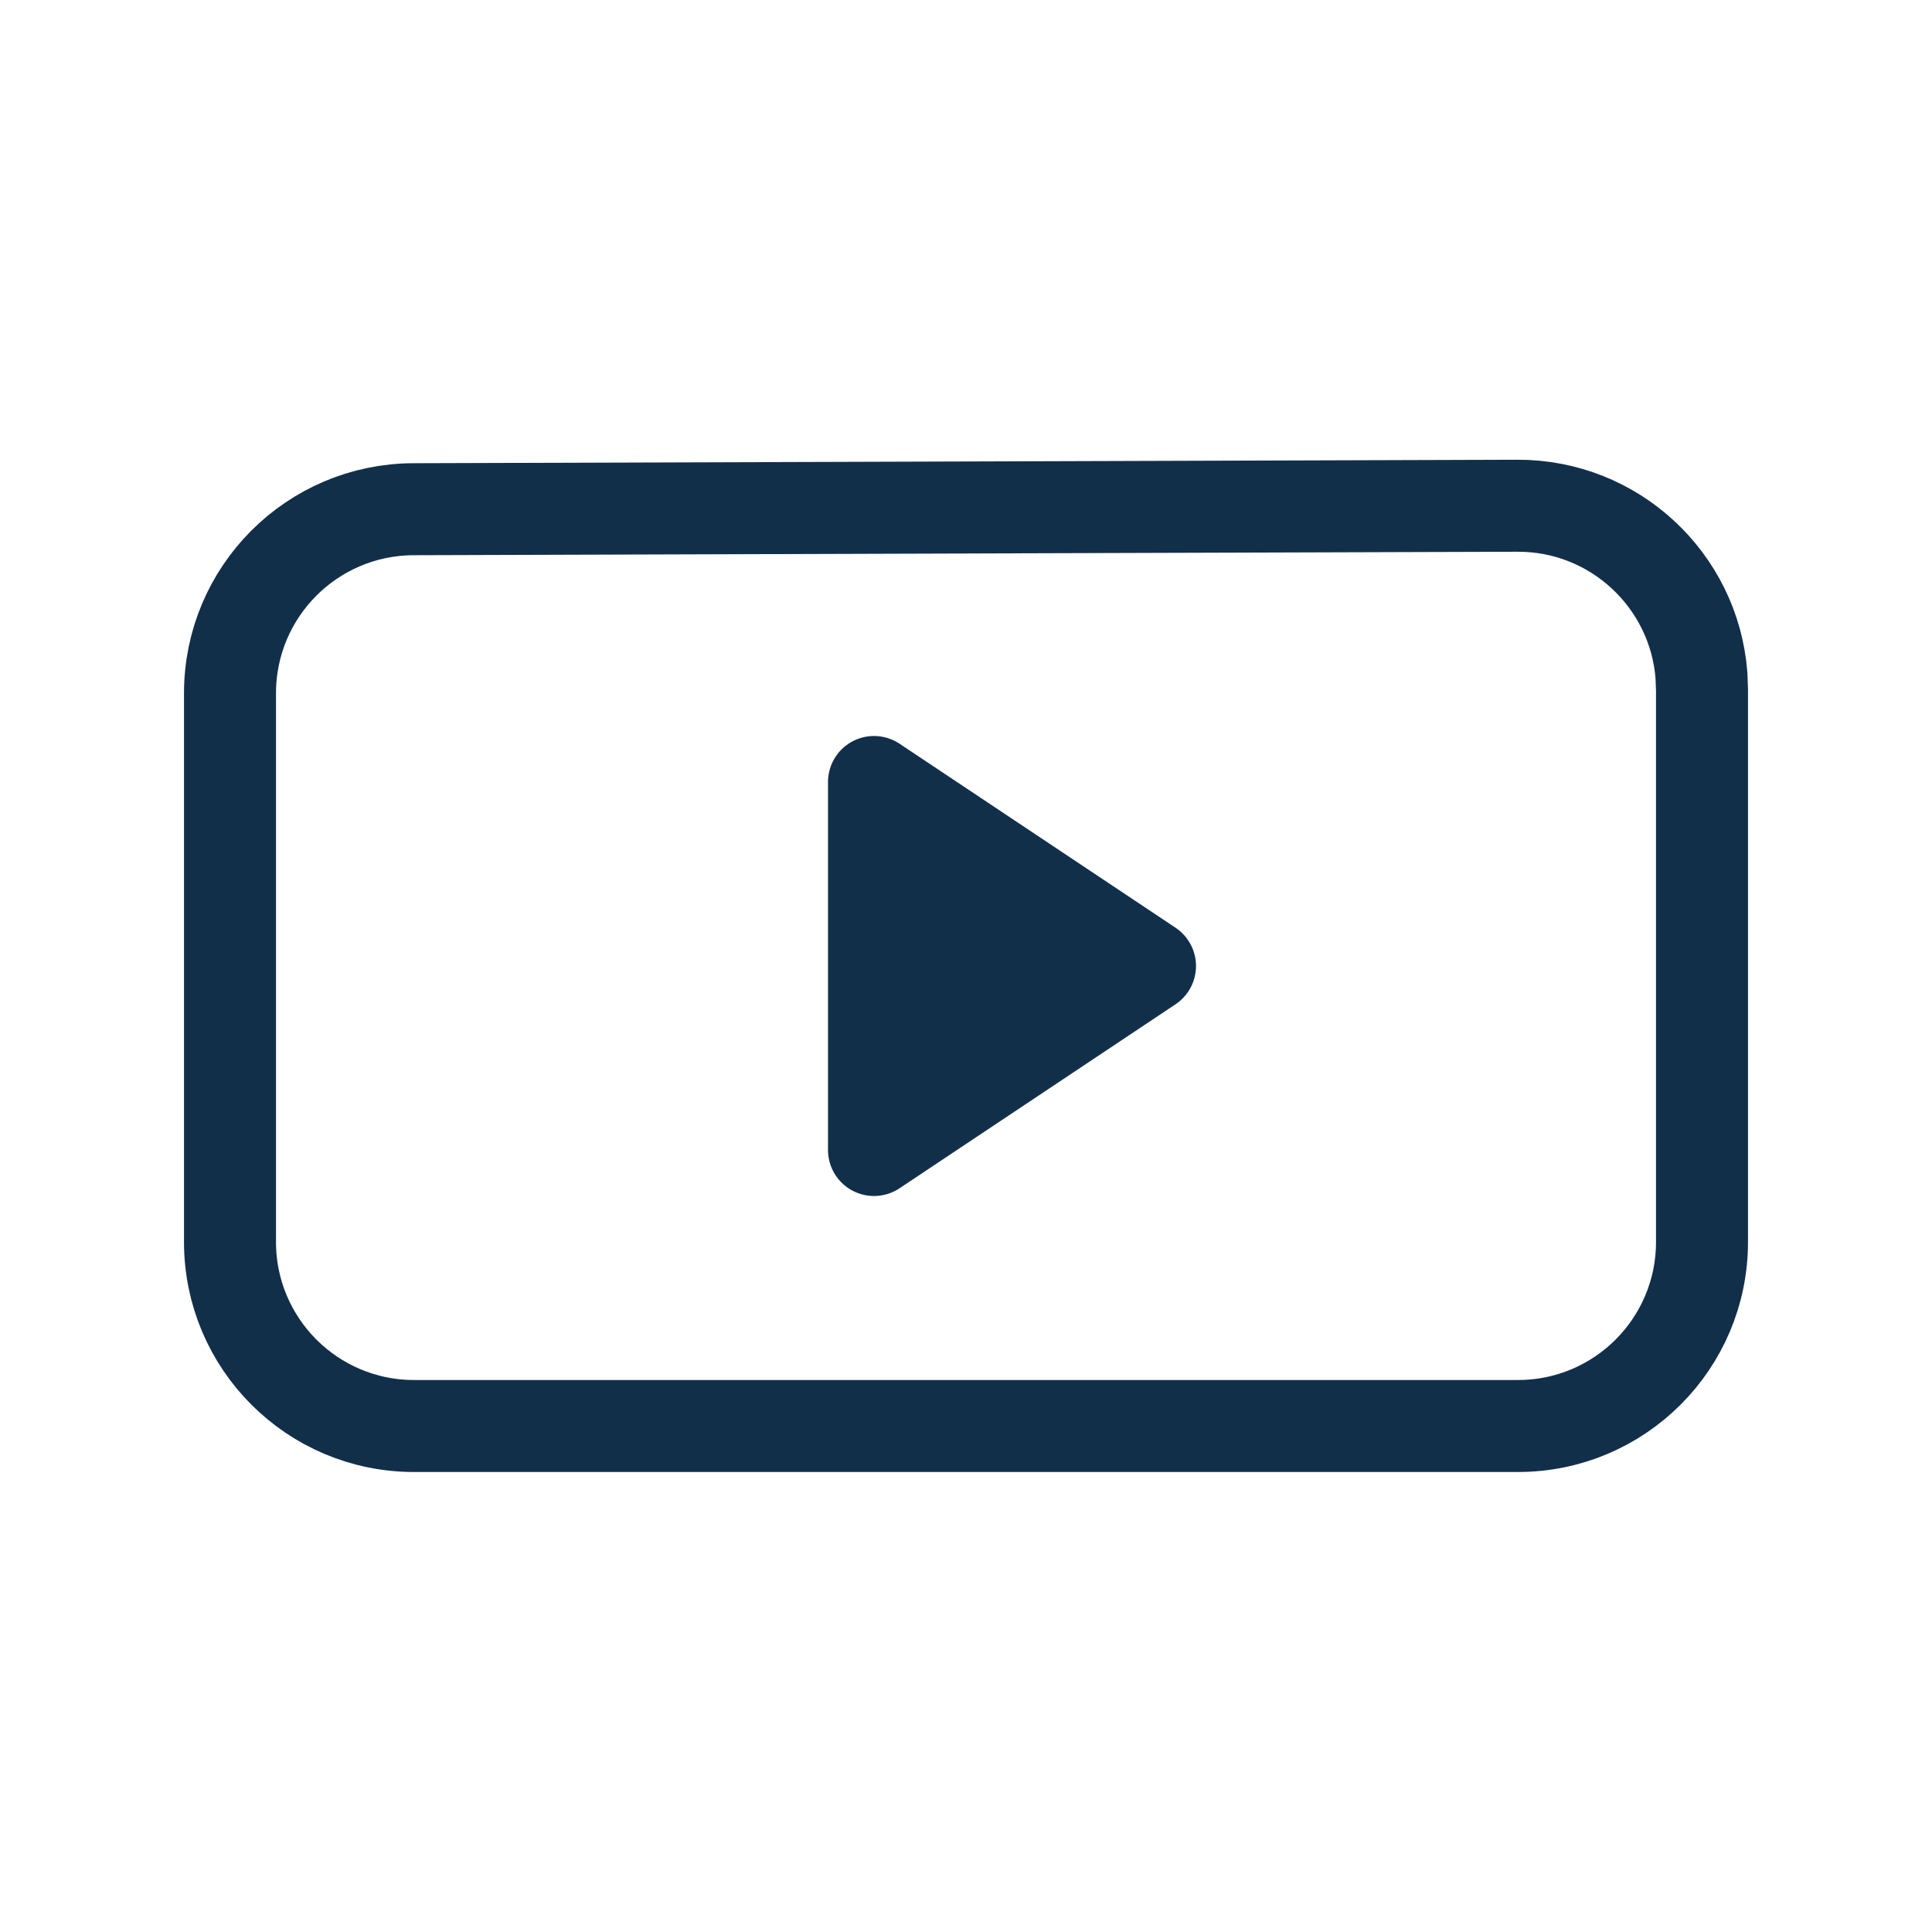 <svg width="800" height="800" viewBox="0 0 800 800" fill="none" xmlns="http://www.w3.org/2000/svg">
<path fill-rule="evenodd" clip-rule="evenodd" d="M171.188 210.857L628.331 209.414C668.497 209.288 701.502 240.265 704.535 279.679L704.762 285.604V514.286C704.762 556.365 670.65 590.476 628.572 590.476H171.429C129.35 590.476 95.238 556.365 95.238 514.286V287.047C95.238 245.062 129.204 210.989 171.188 210.857Z" stroke="#122F4A" stroke-width="38.095" stroke-linecap="round" stroke-linejoin="round"/>
<path fill-rule="evenodd" clip-rule="evenodd" d="M361.906 476.19L476.192 400L361.906 323.809V476.19Z" fill="#122F4A" stroke="#122F4A" stroke-width="38.095" stroke-linecap="round" stroke-linejoin="round"/>
</svg>

